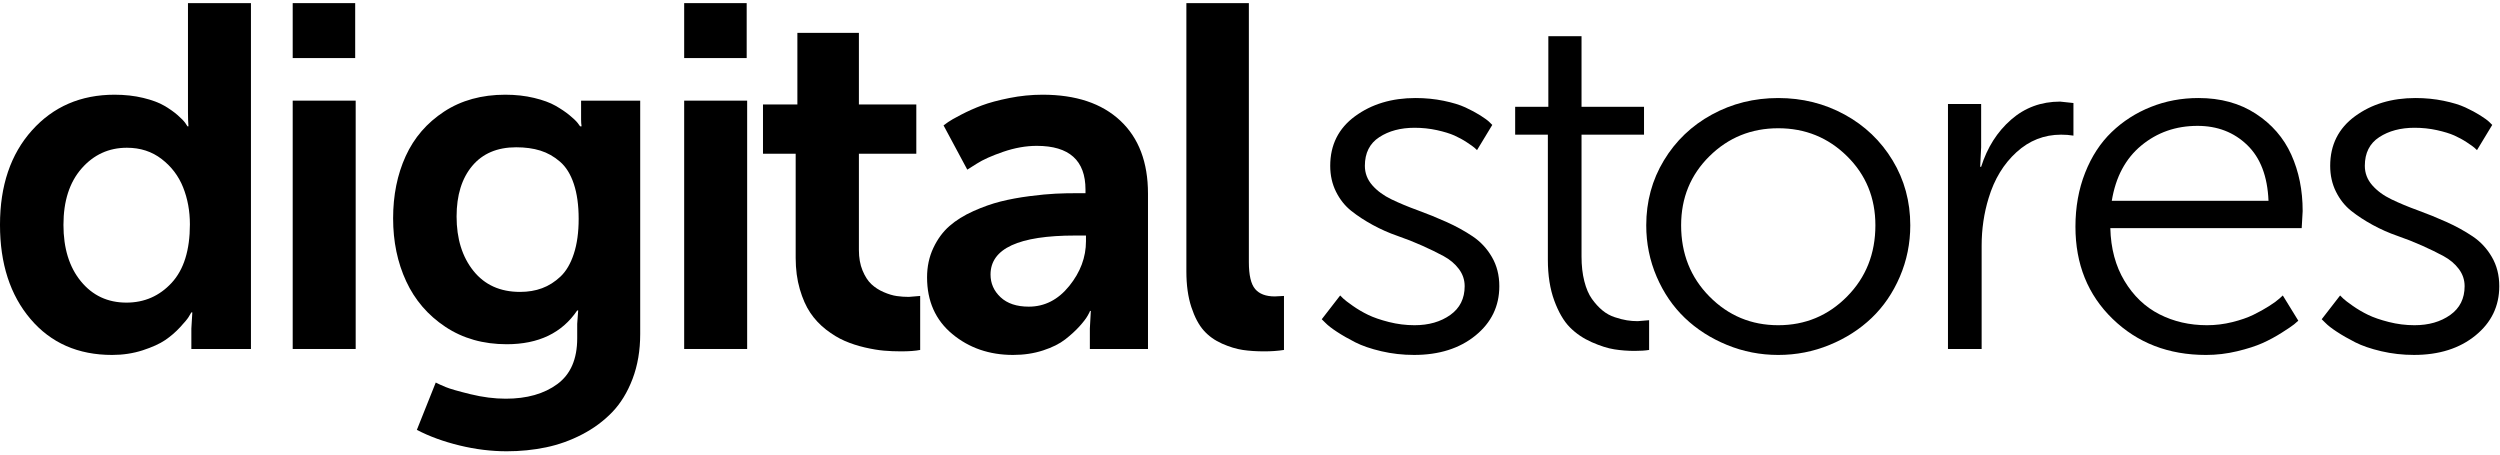 <?xml version="1.0" encoding="UTF-8" standalone="no"?>
<svg
   xmlns:dc="http://purl.org/dc/elements/1.1/"
   xmlns:cc="http://creativecommons.org/ns#"
   xmlns:rdf="http://www.w3.org/1999/02/22-rdf-syntax-ns#"
   xmlns:svg="http://www.w3.org/2000/svg"
   xmlns="http://www.w3.org/2000/svg"
   id="svg2"
   style="clip-rule:evenodd;fill-rule:evenodd;stroke-linejoin:round;stroke-miterlimit:1.414"
   xml:space="preserve"
   version="1.1"
   viewBox="0 0 220 40"
   height="40"
   width="220"><defs
     id="defs34" /><g
     transform="matrix(1.27,0,0,1.27,-6.307585e-4,0.275)"
     style="fill:#000000;fill-opacity:1"
     id="g4"><path
       id="path6"
       style="fill:#000000;fill-opacity:1;fill-rule:nonzero"
       d="M 0,15.361 C 0,12.647 0.738,10.466 2.215,8.818 3.692,7.17 5.6,6.346 7.939,6.346 c 0.716,0 1.379,0.074 1.989,0.222 0.61,0.148 1.097,0.33 1.46,0.544 0.364,0.214 0.671,0.431 0.923,0.651 0.252,0.22 0.428,0.401 0.529,0.544 l 0.151,0.231 0.067,0 C 13.036,8.252 13.025,7.928 13.025,7.565 l 0,-7.565 4.364,0 0,23.965 -4.129,0 0,-1.417 0.067,-1.12 -0.067,0 c -0.045,0.076 -0.106,0.181 -0.185,0.312 -0.078,0.133 -0.274,0.369 -0.587,0.709 -0.314,0.341 -0.661,0.64 -1.041,0.899 -0.381,0.258 -0.901,0.494 -1.561,0.709 -0.66,0.213 -1.365,0.321 -2.115,0.321 -2.361,0 -4.246,-0.83 -5.656,-2.489 C 0.705,20.23 0,18.054 0,15.361 Z m 4.397,0 c 0,1.627 0.403,2.932 1.209,3.915 0.806,0.984 1.857,1.476 3.156,1.476 1.242,0 2.285,-0.456 3.13,-1.368 0.844,-0.912 1.267,-2.264 1.267,-4.055 0,-0.923 -0.157,-1.777 -0.47,-2.563 -0.313,-0.786 -0.808,-1.44 -1.486,-1.962 -0.676,-0.522 -1.479,-0.783 -2.408,-0.783 -1.253,0 -2.299,0.478 -3.139,1.434 -0.839,0.956 -1.259,2.259 -1.259,3.906 l 0,0 z" /><path
       id="path8"
       style="fill:#000000;fill-opacity:1;fill-rule:nonzero"
       d="m 20.282,23.965 0,-17.208 4.364,0 0,17.208 -4.364,0 z m 0,-20.158 0,-3.807 4.33,0 0,3.807 -4.33,0 z" /><path
       id="path10"
       style="fill:#000000;fill-opacity:1;fill-rule:nonzero"
       d="m 27.24,14.916 c 0,-1.604 0.291,-3.043 0.873,-4.318 0.582,-1.274 1.469,-2.302 2.66,-3.082 1.192,-0.78 2.605,-1.17 4.238,-1.17 0.716,0 1.382,0.074 1.998,0.222 0.615,0.148 1.11,0.33 1.485,0.544 0.375,0.214 0.697,0.431 0.965,0.651 0.269,0.22 0.459,0.401 0.571,0.544 l 0.168,0.231 0.101,0 C 40.276,8.395 40.265,8.235 40.265,8.06 l 0,-1.303 4.096,0 0,16.17 c 0,1.143 -0.177,2.179 -0.529,3.107 -0.353,0.929 -0.823,1.698 -1.41,2.308 -0.588,0.61 -1.282,1.124 -2.082,1.541 -0.8,0.417 -1.636,0.717 -2.509,0.898 -0.873,0.182 -1.779,0.272 -2.719,0.272 -1.074,0 -2.165,-0.134 -3.273,-0.404 C 30.731,30.38 29.747,30.02 28.885,29.57 l 1.309,-3.28 c 0.168,0.088 0.397,0.192 0.688,0.313 0.291,0.121 0.862,0.286 1.712,0.494 0.851,0.209 1.668,0.313 2.451,0.313 1.465,0 2.657,-0.337 3.575,-1.013 0.918,-0.676 1.376,-1.733 1.376,-3.173 l 0,-1.005 0.068,-0.924 -0.068,0 c -1.052,1.561 -2.679,2.341 -4.884,2.341 -1.623,0 -3.038,-0.401 -4.247,-1.203 -1.208,-0.802 -2.115,-1.854 -2.719,-3.157 -0.604,-1.302 -0.906,-2.755 -0.906,-4.36 l 0,0 z m 4.398,-0.131 c 0,1.538 0.388,2.794 1.166,3.766 0.778,0.973 1.855,1.459 3.231,1.459 0.56,0 1.069,-0.085 1.527,-0.256 0.459,-0.17 0.884,-0.439 1.276,-0.807 0.391,-0.369 0.7,-0.893 0.923,-1.574 0.224,-0.682 0.336,-1.489 0.336,-2.423 0,-0.946 -0.112,-1.753 -0.336,-2.424 -0.223,-0.67 -0.542,-1.183 -0.957,-1.54 -0.413,-0.358 -0.866,-0.613 -1.359,-0.767 -0.492,-0.154 -1.052,-0.23 -1.678,-0.23 -1.31,0 -2.325,0.431 -3.047,1.293 -0.722,0.863 -1.082,2.03 -1.082,3.503 l 0,0 z" /><path
       id="path12"
       style="fill:#000000;fill-opacity:1;fill-rule:nonzero"
       d="m 47.408,23.965 0,-17.208 4.364,0 0,17.208 -4.364,0 z m 0,-20.158 0,-3.807 4.331,0 0,3.807 -4.331,0 z" /><path
       id="path14"
       style="fill:#000000;fill-opacity:1;fill-rule:nonzero"
       d="m 52.869,10.434 0,-3.413 2.383,0 0,-4.961 4.263,0 0,4.961 3.978,0 0,3.413 -3.978,0 0,6.675 c 0,0.538 0.084,1.011 0.252,1.417 0.168,0.407 0.372,0.723 0.612,0.948 0.241,0.225 0.526,0.41 0.856,0.552 0.33,0.143 0.633,0.234 0.907,0.272 0.274,0.039 0.551,0.058 0.83,0.058 l 0.789,-0.066 0,3.742 c -0.335,0.066 -0.777,0.098 -1.325,0.098 -0.403,0 -0.798,-0.016 -1.184,-0.049 C 60.866,24.048 60.424,23.974 59.926,23.859 59.428,23.743 58.964,23.592 58.533,23.405 58.102,23.218 57.671,22.957 57.24,22.623 56.81,22.287 56.446,21.9 56.15,21.46 55.853,21.021 55.61,20.474 55.42,19.82 55.23,19.166 55.134,18.444 55.134,17.653 l 0,-7.219 -2.265,0 z" /><path
       id="path16"
       style="fill:#000000;fill-opacity:1;fill-rule:nonzero"
       d="m 64.238,19.004 c 0,-0.747 0.146,-1.428 0.437,-2.044 0.291,-0.615 0.663,-1.12 1.116,-1.516 0.453,-0.395 1.004,-0.739 1.654,-1.03 0.649,-0.291 1.278,-0.514 1.888,-0.668 0.609,-0.153 1.278,-0.277 2.006,-0.371 0.727,-0.093 1.328,-0.15 1.804,-0.172 0.475,-0.023 0.971,-0.033 1.485,-0.033 l 0.588,0 0,-0.248 c 0,-2.021 -1.125,-3.032 -3.374,-3.032 -0.75,0 -1.524,0.137 -2.325,0.411 -0.799,0.275 -1.412,0.55 -1.838,0.825 L 67.025,11.538 65.38,8.472 C 65.458,8.417 65.565,8.34 65.699,8.241 65.833,8.142 66.133,7.972 66.597,7.73 67.061,7.488 67.542,7.274 68.04,7.087 68.538,6.9 69.171,6.73 69.937,6.576 c 0.767,-0.153 1.536,-0.23 2.308,-0.23 2.305,0 4.098,0.598 5.38,1.796 1.281,1.198 1.921,2.885 1.921,5.061 l 0,10.762 -4.028,0 0,-1.417 0.067,-1.219 -0.067,0 c 0.022,0 -0.025,0.104 -0.143,0.313 -0.117,0.209 -0.31,0.461 -0.579,0.758 -0.269,0.297 -0.596,0.596 -0.982,0.898 -0.386,0.302 -0.898,0.558 -1.535,0.766 -0.638,0.209 -1.332,0.314 -2.082,0.314 -1.644,0 -3.049,-0.484 -4.213,-1.451 -1.163,-0.967 -1.746,-2.274 -1.746,-3.923 l 0,0 z m 4.398,-0.198 c 0,0.616 0.232,1.141 0.697,1.575 0.464,0.434 1.116,0.651 1.955,0.651 1.097,0 2.031,-0.478 2.803,-1.434 0.772,-0.956 1.158,-1.989 1.158,-3.099 l 0,-0.395 -0.755,0 c -3.905,0 -5.858,0.9 -5.858,2.702 z" /><path
       id="path18"
       style="fill:#000000;fill-opacity:1;fill-rule:nonzero"
       d="m 82.206,18.593 0,-18.593 4.33,0 0,17.949 c 0,0.902 0.145,1.522 0.436,1.863 0.291,0.341 0.744,0.511 1.36,0.511 l 0.637,-0.033 0,3.742 c -0.425,0.066 -0.878,0.098 -1.359,0.098 -0.548,0 -1.046,-0.032 -1.494,-0.098 C 85.669,23.965 85.19,23.82 84.681,23.595 84.172,23.37 83.747,23.065 83.406,22.68 83.064,22.296 82.779,21.754 82.549,21.057 82.32,20.359 82.206,19.537 82.206,18.593 l 0,0 z" /><path
       id="path20"
       style="fill:#000000;fill-opacity:1;fill-rule:nonzero"
       d="m 91.586,21.905 1.276,-1.648 c 0.056,0.055 0.131,0.129 0.226,0.223 0.096,0.093 0.311,0.258 0.647,0.494 0.335,0.236 0.691,0.445 1.065,0.626 0.376,0.182 0.854,0.347 1.435,0.495 0.583,0.148 1.176,0.223 1.78,0.223 0.984,0 1.81,-0.237 2.476,-0.709 0.665,-0.473 0.998,-1.138 0.998,-1.995 0,-0.439 -0.134,-0.837 -0.403,-1.195 -0.268,-0.357 -0.621,-0.654 -1.057,-0.89 -0.436,-0.236 -0.932,-0.478 -1.486,-0.725 -0.553,-0.248 -1.124,-0.473 -1.712,-0.676 -0.587,-0.203 -1.158,-0.456 -1.712,-0.758 -0.554,-0.302 -1.049,-0.626 -1.485,-0.972 -0.437,-0.347 -0.789,-0.789 -1.058,-1.327 -0.268,-0.539 -0.403,-1.138 -0.403,-1.797 0,-1.45 0.574,-2.596 1.721,-3.437 1.147,-0.84 2.543,-1.261 4.188,-1.261 0.682,0 1.331,0.064 1.947,0.19 0.615,0.127 1.119,0.28 1.511,0.461 0.391,0.182 0.735,0.366 1.032,0.553 0.296,0.187 0.506,0.34 0.629,0.461 l 0.202,0.198 -1.058,1.747 C 102.3,10.142 102.242,10.087 102.169,10.021 102.096,9.955 101.923,9.832 101.648,9.65 101.375,9.469 101.083,9.31 100.776,9.172 100.468,9.035 100.065,8.912 99.568,8.801 99.069,8.692 98.552,8.637 98.015,8.637 c -0.963,0 -1.777,0.217 -2.442,0.651 -0.666,0.434 -0.999,1.096 -0.999,1.986 0,0.505 0.171,0.953 0.512,1.344 0.341,0.39 0.786,0.716 1.334,0.98 0.548,0.264 1.156,0.517 1.821,0.758 0.666,0.242 1.329,0.512 1.989,0.808 0.66,0.296 1.265,0.629 1.813,0.997 0.548,0.368 0.993,0.846 1.334,1.434 0.342,0.588 0.513,1.261 0.513,2.019 0,1.385 -0.552,2.525 -1.654,3.42 -1.102,0.896 -2.521,1.344 -4.255,1.344 -0.783,0 -1.539,-0.086 -2.266,-0.256 -0.727,-0.17 -1.328,-0.376 -1.804,-0.618 -0.476,-0.242 -0.898,-0.483 -1.267,-0.725 -0.37,-0.242 -0.638,-0.451 -0.806,-0.626 l -0.252,-0.248 z" /><path
       id="path22"
       style="fill:#000000;fill-opacity:1;fill-rule:nonzero"
       d="m 104.988,9.115 0,-1.929 2.299,0 0,-4.895 2.3,0 0,4.895 4.33,0 0,1.929 -4.33,0 0,8.439 c 0,0.637 0.064,1.208 0.193,1.714 0.128,0.505 0.304,0.915 0.528,1.228 0.224,0.313 0.464,0.577 0.722,0.791 0.258,0.215 0.546,0.374 0.864,0.478 0.319,0.105 0.599,0.176 0.84,0.214 0.24,0.039 0.489,0.058 0.747,0.058 l 0.789,-0.066 0,2.061 c -0.258,0.044 -0.593,0.066 -1.008,0.066 -0.481,0 -0.948,-0.036 -1.401,-0.108 -0.453,-0.071 -0.974,-0.236 -1.561,-0.494 -0.587,-0.259 -1.094,-0.602 -1.519,-1.03 -0.425,-0.429 -0.786,-1.047 -1.083,-1.855 -0.297,-0.807 -0.444,-1.75 -0.444,-2.826 l 0,-8.67 -2.266,0 0,0 z" /><path
       id="path24"
       style="fill:#000000;fill-opacity:1;fill-rule:nonzero"
       d="m 114.071,15.395 c 0,-1.649 0.408,-3.149 1.225,-4.5 0.817,-1.351 1.924,-2.409 3.324,-3.173 1.398,-0.764 2.931,-1.146 4.598,-1.146 1.667,0 3.201,0.382 4.599,1.146 1.399,0.764 2.507,1.822 3.324,3.173 0.817,1.351 1.225,2.851 1.225,4.5 0,1.253 -0.241,2.439 -0.722,3.56 -0.481,1.121 -1.133,2.074 -1.955,2.86 -0.823,0.786 -1.796,1.409 -2.921,1.87 -1.125,0.462 -2.308,0.693 -3.55,0.693 -1.242,0 -2.425,-0.231 -3.549,-0.693 -1.125,-0.461 -2.098,-1.084 -2.921,-1.87 -0.822,-0.786 -1.474,-1.739 -1.956,-2.86 -0.481,-1.121 -0.721,-2.307 -0.721,-3.56 l 0,0 z m 2.417,0 c 0,1.967 0.655,3.612 1.964,4.936 1.309,1.324 2.897,1.987 4.766,1.987 1.869,0 3.458,-0.663 4.767,-1.987 1.309,-1.324 1.964,-2.969 1.964,-4.936 0,-1.901 -0.655,-3.498 -1.964,-4.789 -1.309,-1.291 -2.898,-1.936 -4.767,-1.936 -1.869,0 -3.457,0.645 -4.766,1.936 -1.309,1.291 -1.964,2.888 -1.964,4.789 z" /><path
       id="path26"
       style="fill:#000000;fill-opacity:1;fill-rule:nonzero"
       d="m 134.978,23.965 0,-16.976 2.299,0 0,3 -0.067,1.351 0.067,0 c 0.426,-1.341 1.117,-2.428 2.073,-3.264 0.956,-0.835 2.09,-1.252 3.399,-1.252 l 0.923,0.098 0,2.259 c -0.268,-0.044 -0.554,-0.066 -0.856,-0.066 -1.175,0 -2.207,0.407 -3.097,1.22 -0.889,0.813 -1.53,1.867 -1.921,3.164 -0.325,1.055 -0.487,2.16 -0.487,3.313 l 0,7.153 -2.333,0 z" /><path
       id="path28"
       style="fill:#000000;fill-opacity:1;fill-rule:nonzero"
       d="m 143.811,15.494 c 0,-1.363 0.224,-2.61 0.672,-3.742 0.447,-1.132 1.06,-2.071 1.838,-2.818 0.777,-0.747 1.681,-1.328 2.71,-1.739 1.03,-0.413 2.132,-0.619 3.307,-0.619 1.533,0 2.856,0.363 3.969,1.088 1.114,0.726 1.933,1.671 2.459,2.835 0.526,1.165 0.789,2.467 0.789,3.907 l -0.067,1.187 -13.26,0 c 0.034,1.406 0.361,2.626 0.982,3.658 0.621,1.033 1.427,1.803 2.417,2.308 0.991,0.505 2.09,0.759 3.298,0.759 0.593,0 1.178,-0.072 1.754,-0.215 0.576,-0.143 1.066,-0.313 1.469,-0.511 0.403,-0.198 0.764,-0.398 1.083,-0.602 0.318,-0.203 0.556,-0.376 0.713,-0.519 l 0.235,-0.214 1.074,1.747 c -0.067,0.066 -0.165,0.152 -0.294,0.256 -0.128,0.104 -0.408,0.294 -0.839,0.568 -0.431,0.275 -0.878,0.517 -1.342,0.726 -0.465,0.208 -1.052,0.398 -1.763,0.568 -0.711,0.17 -1.43,0.256 -2.157,0.256 -2.596,0 -4.753,-0.833 -6.47,-2.498 -1.718,-1.664 -2.577,-3.793 -2.577,-6.386 l 0,0 z m 2.518,-1.797 10.859,0 c -0.067,-1.692 -0.559,-2.98 -1.477,-3.865 -0.917,-0.885 -2.064,-1.327 -3.44,-1.327 -1.5,0 -2.797,0.453 -3.895,1.36 -1.096,0.906 -1.778,2.184 -2.047,3.832 z" /><path
       id="path30"
       style="fill:#000000;fill-opacity:1;fill-rule:nonzero"
       d="m 160.874,21.905 1.276,-1.648 c 0.056,0.055 0.131,0.129 0.227,0.223 0.095,0.093 0.31,0.258 0.646,0.494 0.336,0.236 0.691,0.445 1.066,0.626 0.375,0.182 0.853,0.347 1.435,0.495 0.582,0.148 1.175,0.223 1.779,0.223 0.985,0 1.81,-0.237 2.476,-0.709 0.665,-0.473 0.998,-1.138 0.998,-1.995 0,-0.439 -0.134,-0.837 -0.403,-1.195 -0.268,-0.357 -0.621,-0.654 -1.057,-0.89 -0.436,-0.236 -0.931,-0.478 -1.485,-0.725 -0.554,-0.248 -1.125,-0.473 -1.712,-0.676 -0.588,-0.203 -1.158,-0.456 -1.712,-0.758 -0.554,-0.302 -1.049,-0.626 -1.486,-0.972 -0.436,-0.347 -0.788,-0.789 -1.057,-1.327 -0.269,-0.539 -0.403,-1.138 -0.403,-1.797 0,-1.45 0.574,-2.596 1.721,-3.437 1.147,-0.84 2.542,-1.261 4.187,-1.261 0.683,0 1.332,0.064 1.947,0.19 0.616,0.127 1.119,0.28 1.511,0.461 0.392,0.182 0.735,0.366 1.032,0.553 0.297,0.187 0.507,0.34 0.63,0.461 l 0.201,0.198 -1.057,1.747 c -0.045,-0.044 -0.104,-0.099 -0.177,-0.165 -0.072,-0.066 -0.246,-0.189 -0.52,-0.371 -0.274,-0.181 -0.565,-0.34 -0.873,-0.478 -0.308,-0.137 -0.71,-0.26 -1.208,-0.371 -0.498,-0.109 -1.016,-0.164 -1.553,-0.164 -0.962,0 -1.777,0.217 -2.442,0.651 -0.666,0.434 -0.999,1.096 -0.999,1.986 0,0.505 0.171,0.953 0.512,1.344 0.341,0.39 0.786,0.716 1.335,0.98 0.548,0.264 1.155,0.517 1.82,0.758 0.667,0.242 1.33,0.512 1.99,0.808 0.66,0.296 1.264,0.629 1.812,0.997 0.549,0.368 0.994,0.846 1.335,1.434 0.341,0.588 0.512,1.261 0.512,2.019 0,1.385 -0.551,2.525 -1.654,3.42 -1.102,0.896 -2.52,1.344 -4.255,1.344 -0.783,0 -1.538,-0.086 -2.266,-0.256 -0.727,-0.17 -1.328,-0.376 -1.804,-0.618 -0.475,-0.242 -0.898,-0.483 -1.267,-0.725 -0.37,-0.242 -0.638,-0.451 -0.806,-0.626 l -0.252,-0.248 z" /></g></svg>